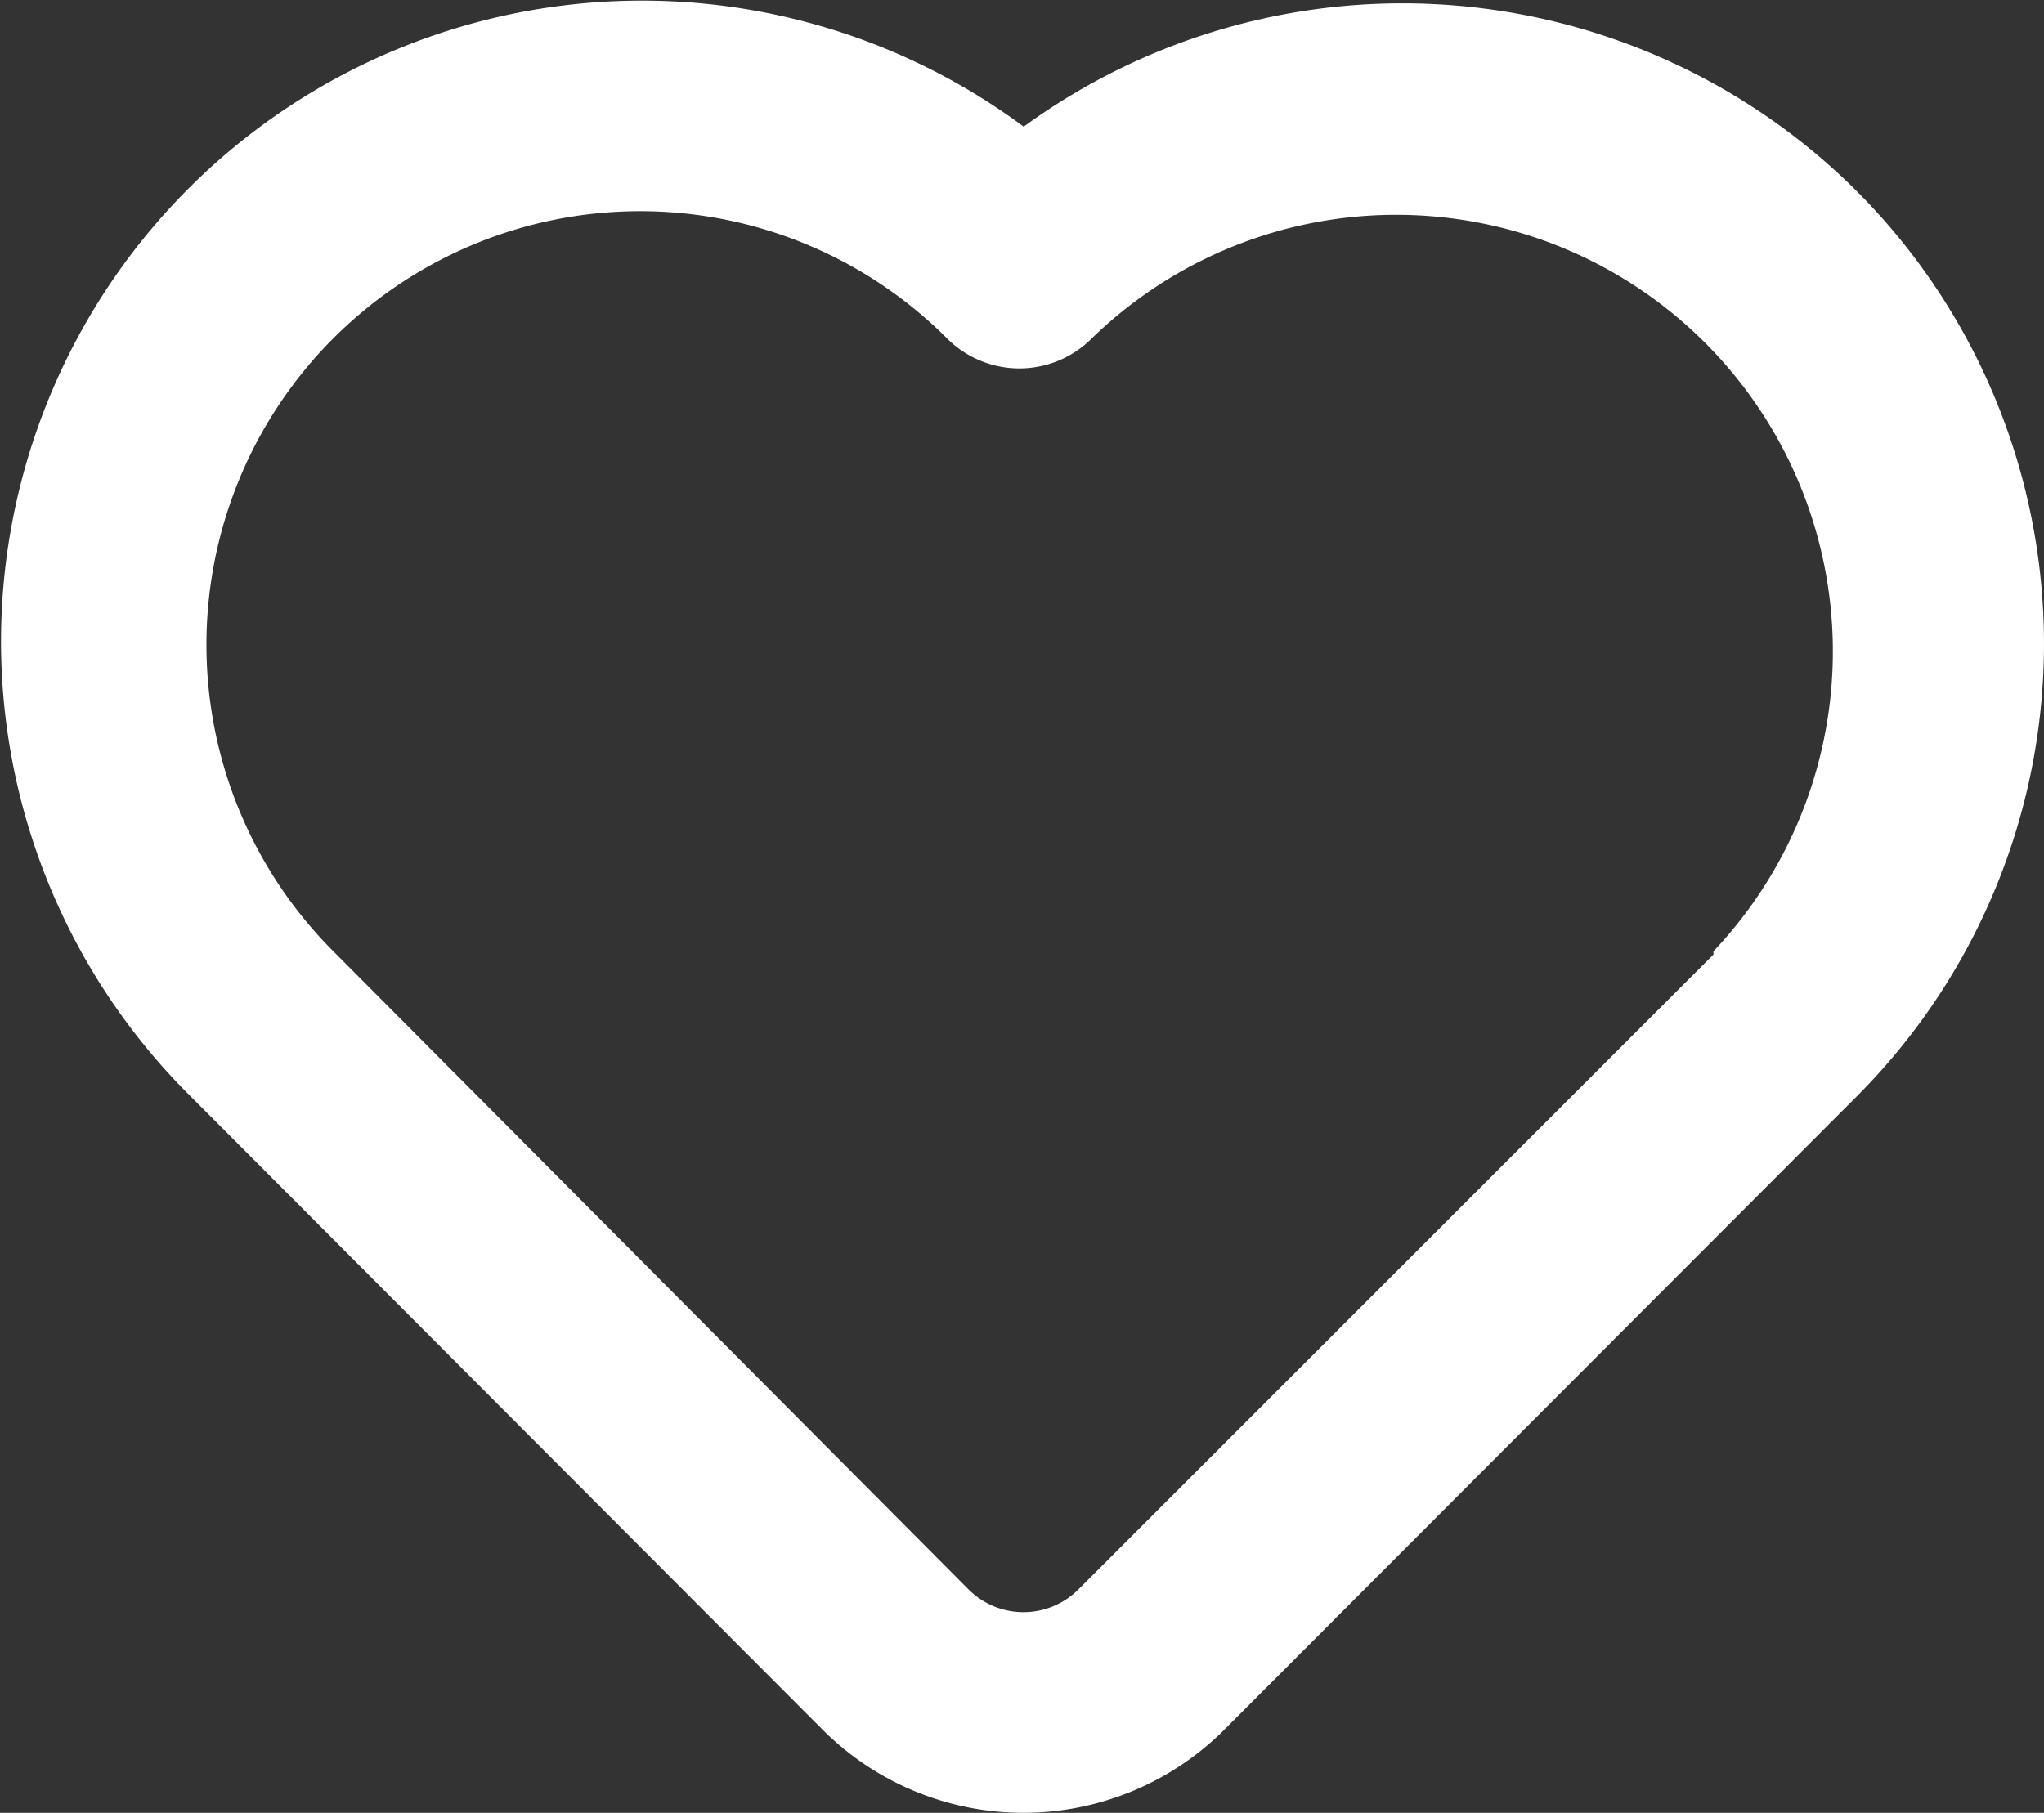 <svg xmlns="http://www.w3.org/2000/svg" width="37.5" height="33.267" viewBox="0 0 37.5 33.267">
  <rect x="0" y="0" width="37.5" height="33.267" fill="#333333" stroke="none"/>
  <path id="atendimento" d="M36.069,6.645a11.8,11.8,0,0,0-15.3-1.2,11.759,11.759,0,0,0-15.3,17.779L17.108,34.89a5.214,5.214,0,0,0,7.314,0L36.069,23.224A11.759,11.759,0,0,0,36.069,6.645ZM33.425,20.636,21.778,32.283a1.425,1.425,0,0,1-2.026,0L8.106,20.58A7.957,7.957,0,0,1,19.359,9.327a1.875,1.875,0,0,0,2.663,0,8.011,8.011,0,0,1,11.4,11.253Z" transform="translate(-1.988 -3.121)" fill="#fff"/>
</svg>
